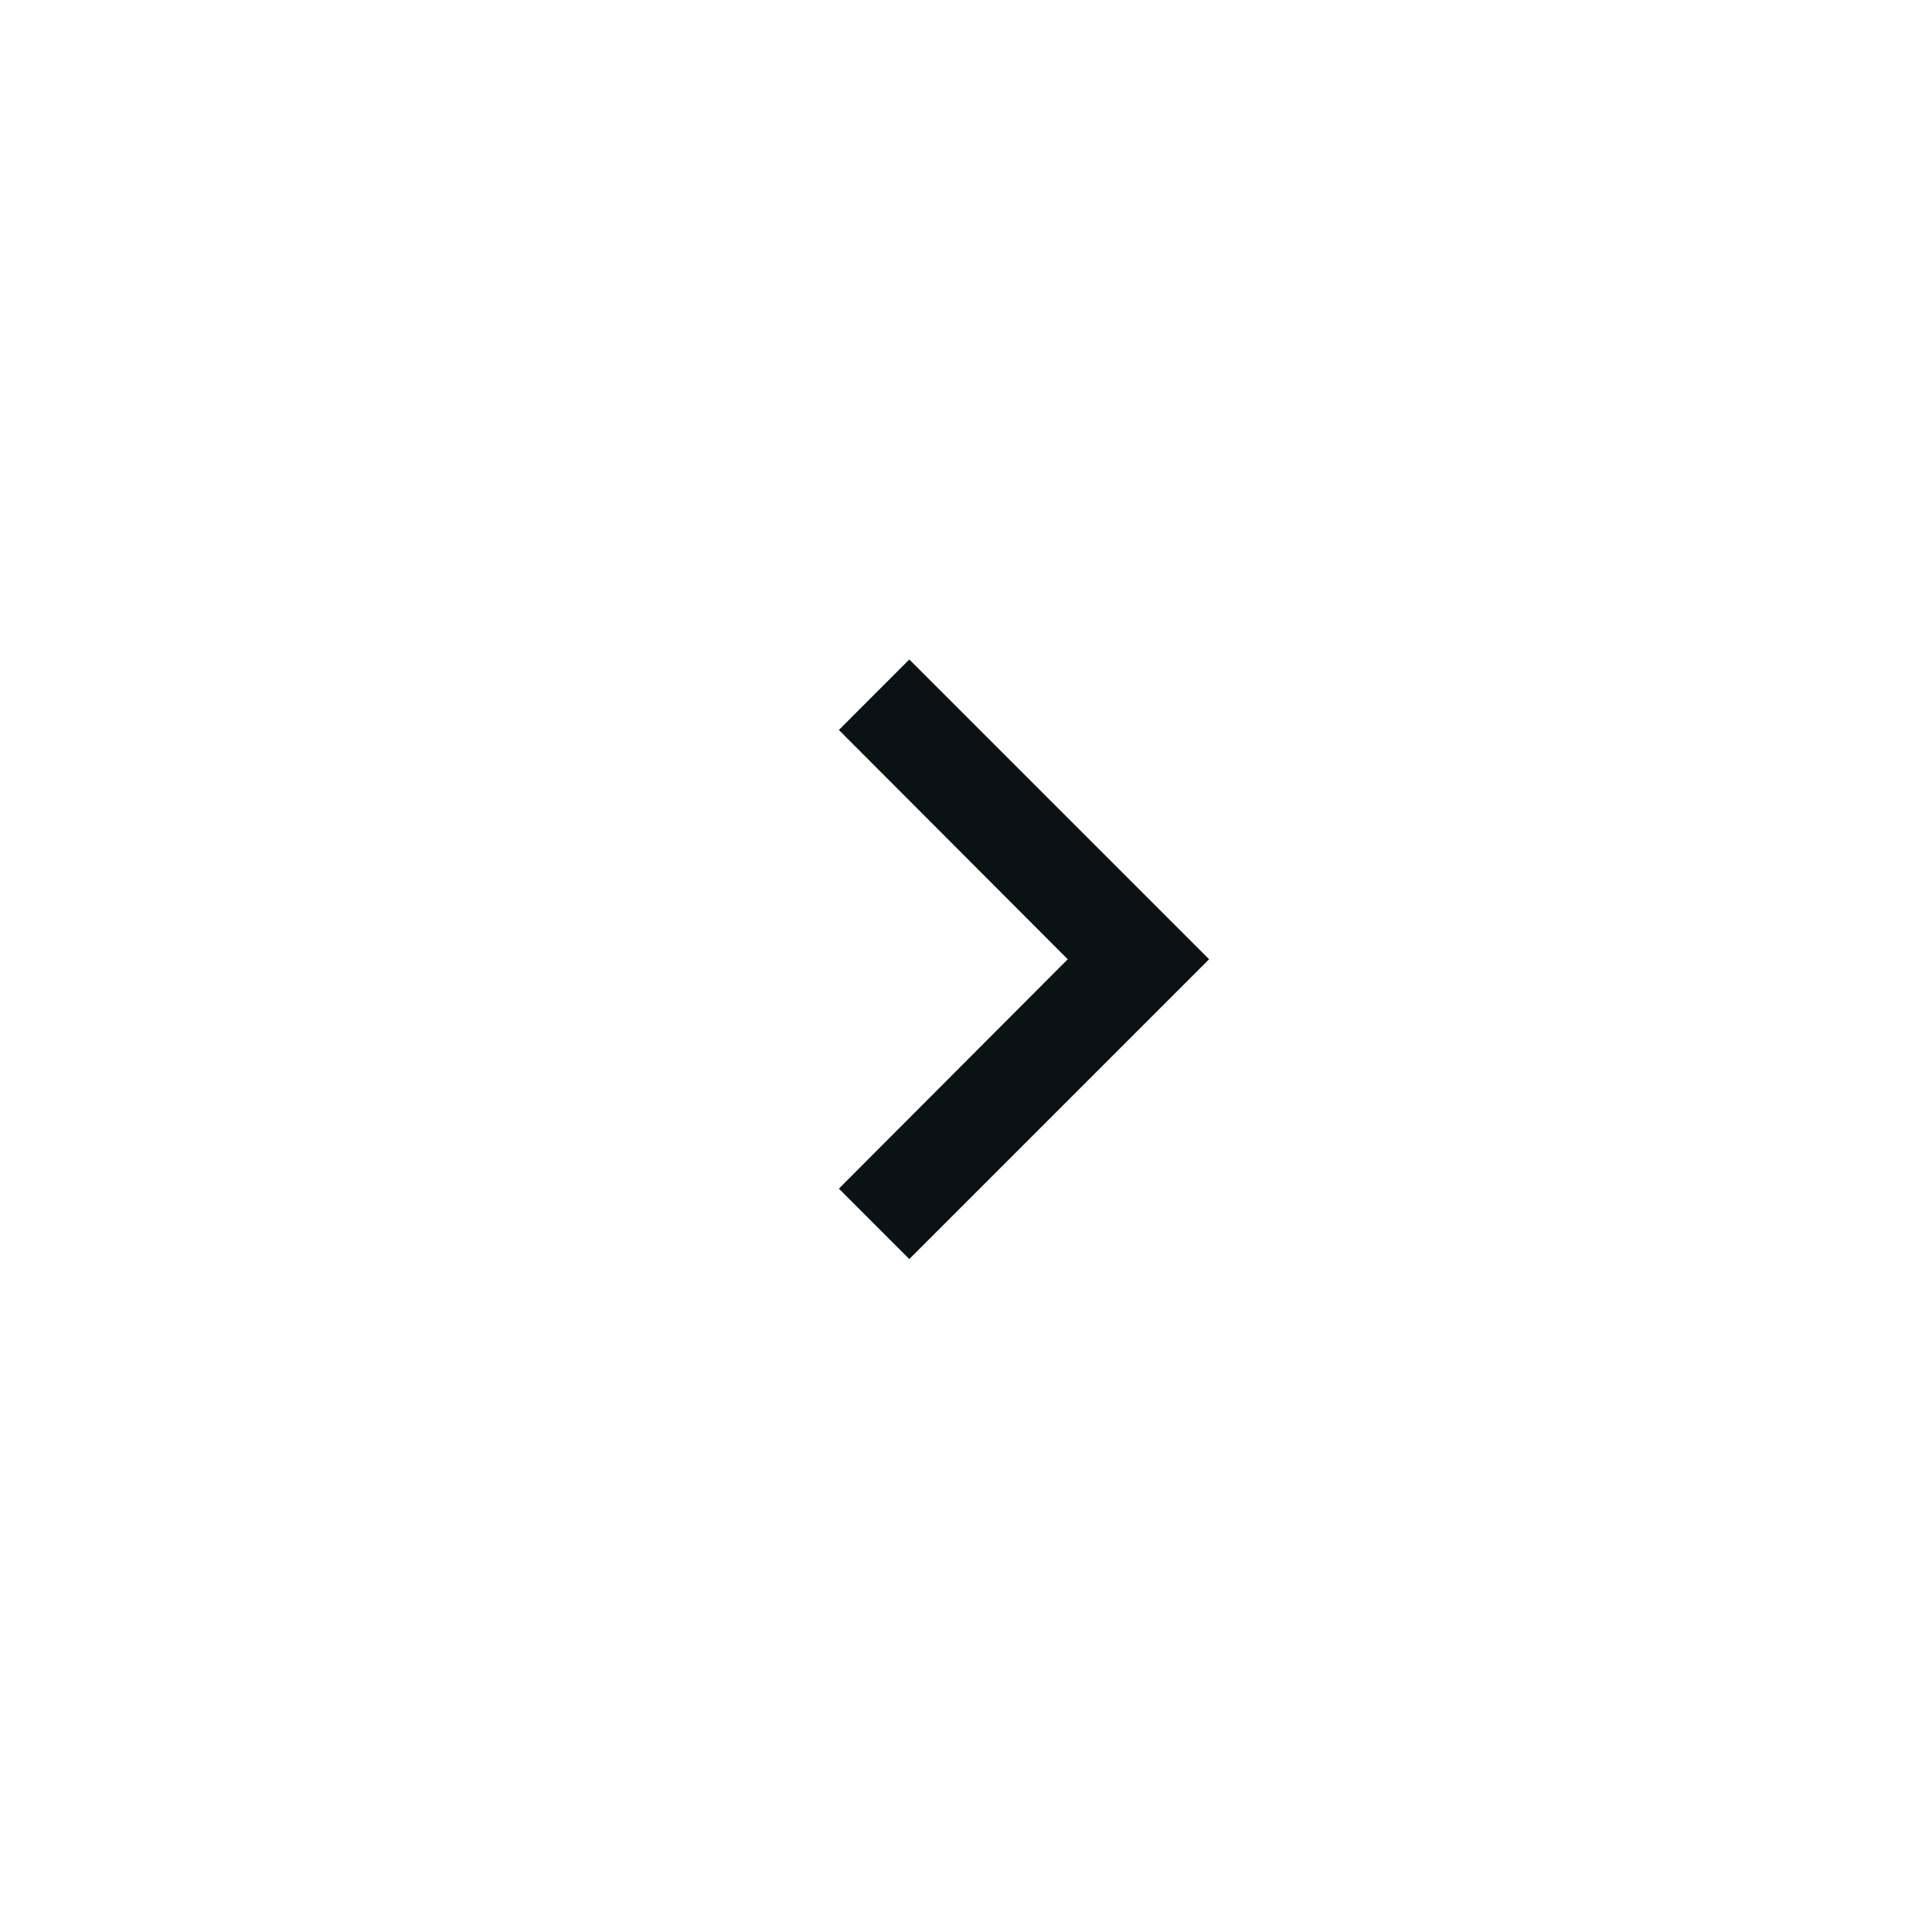 <svg width="29" height="29" viewBox="0 0 29 29" fill="none" xmlns="http://www.w3.org/2000/svg">
<g filter="url(#filter0_d_568_4842)">
<path d="M14.4 25.199C21.028 25.199 26.4 19.827 26.4 13.199C26.4 6.572 21.028 1.199 14.4 1.199C7.773 1.199 2.4 6.572 2.4 13.199C2.4 19.827 7.773 25.199 14.4 25.199Z" fill="white"/>
<path d="M12.592 16.642L16.027 13.199L12.592 9.757L13.649 8.699L18.149 13.199L13.649 17.699L12.592 16.642Z" fill="#0B1215"/>
</g>
<defs>
<filter id="filter0_d_568_4842" x="0" y="-0.001" width="28.8" height="28.8" filterUnits="userSpaceOnUse" color-interpolation-filters="sRGB">
<feFlood flood-opacity="0" result="BackgroundImageFix"/>
<feColorMatrix in="SourceAlpha" type="matrix" values="0 0 0 0 0 0 0 0 0 0 0 0 0 0 0 0 0 0 127 0" result="hardAlpha"/>
<feOffset dy="1.2"/>
<feGaussianBlur stdDeviation="1.2"/>
<feColorMatrix type="matrix" values="0 0 0 0 0.733 0 0 0 0 0.733 0 0 0 0 0.733 0 0 0 0.5 0"/>
<feBlend mode="normal" in2="BackgroundImageFix" result="effect1_dropShadow_568_4842"/>
<feBlend mode="normal" in="SourceGraphic" in2="effect1_dropShadow_568_4842" result="shape"/>
</filter>
</defs>
</svg>
